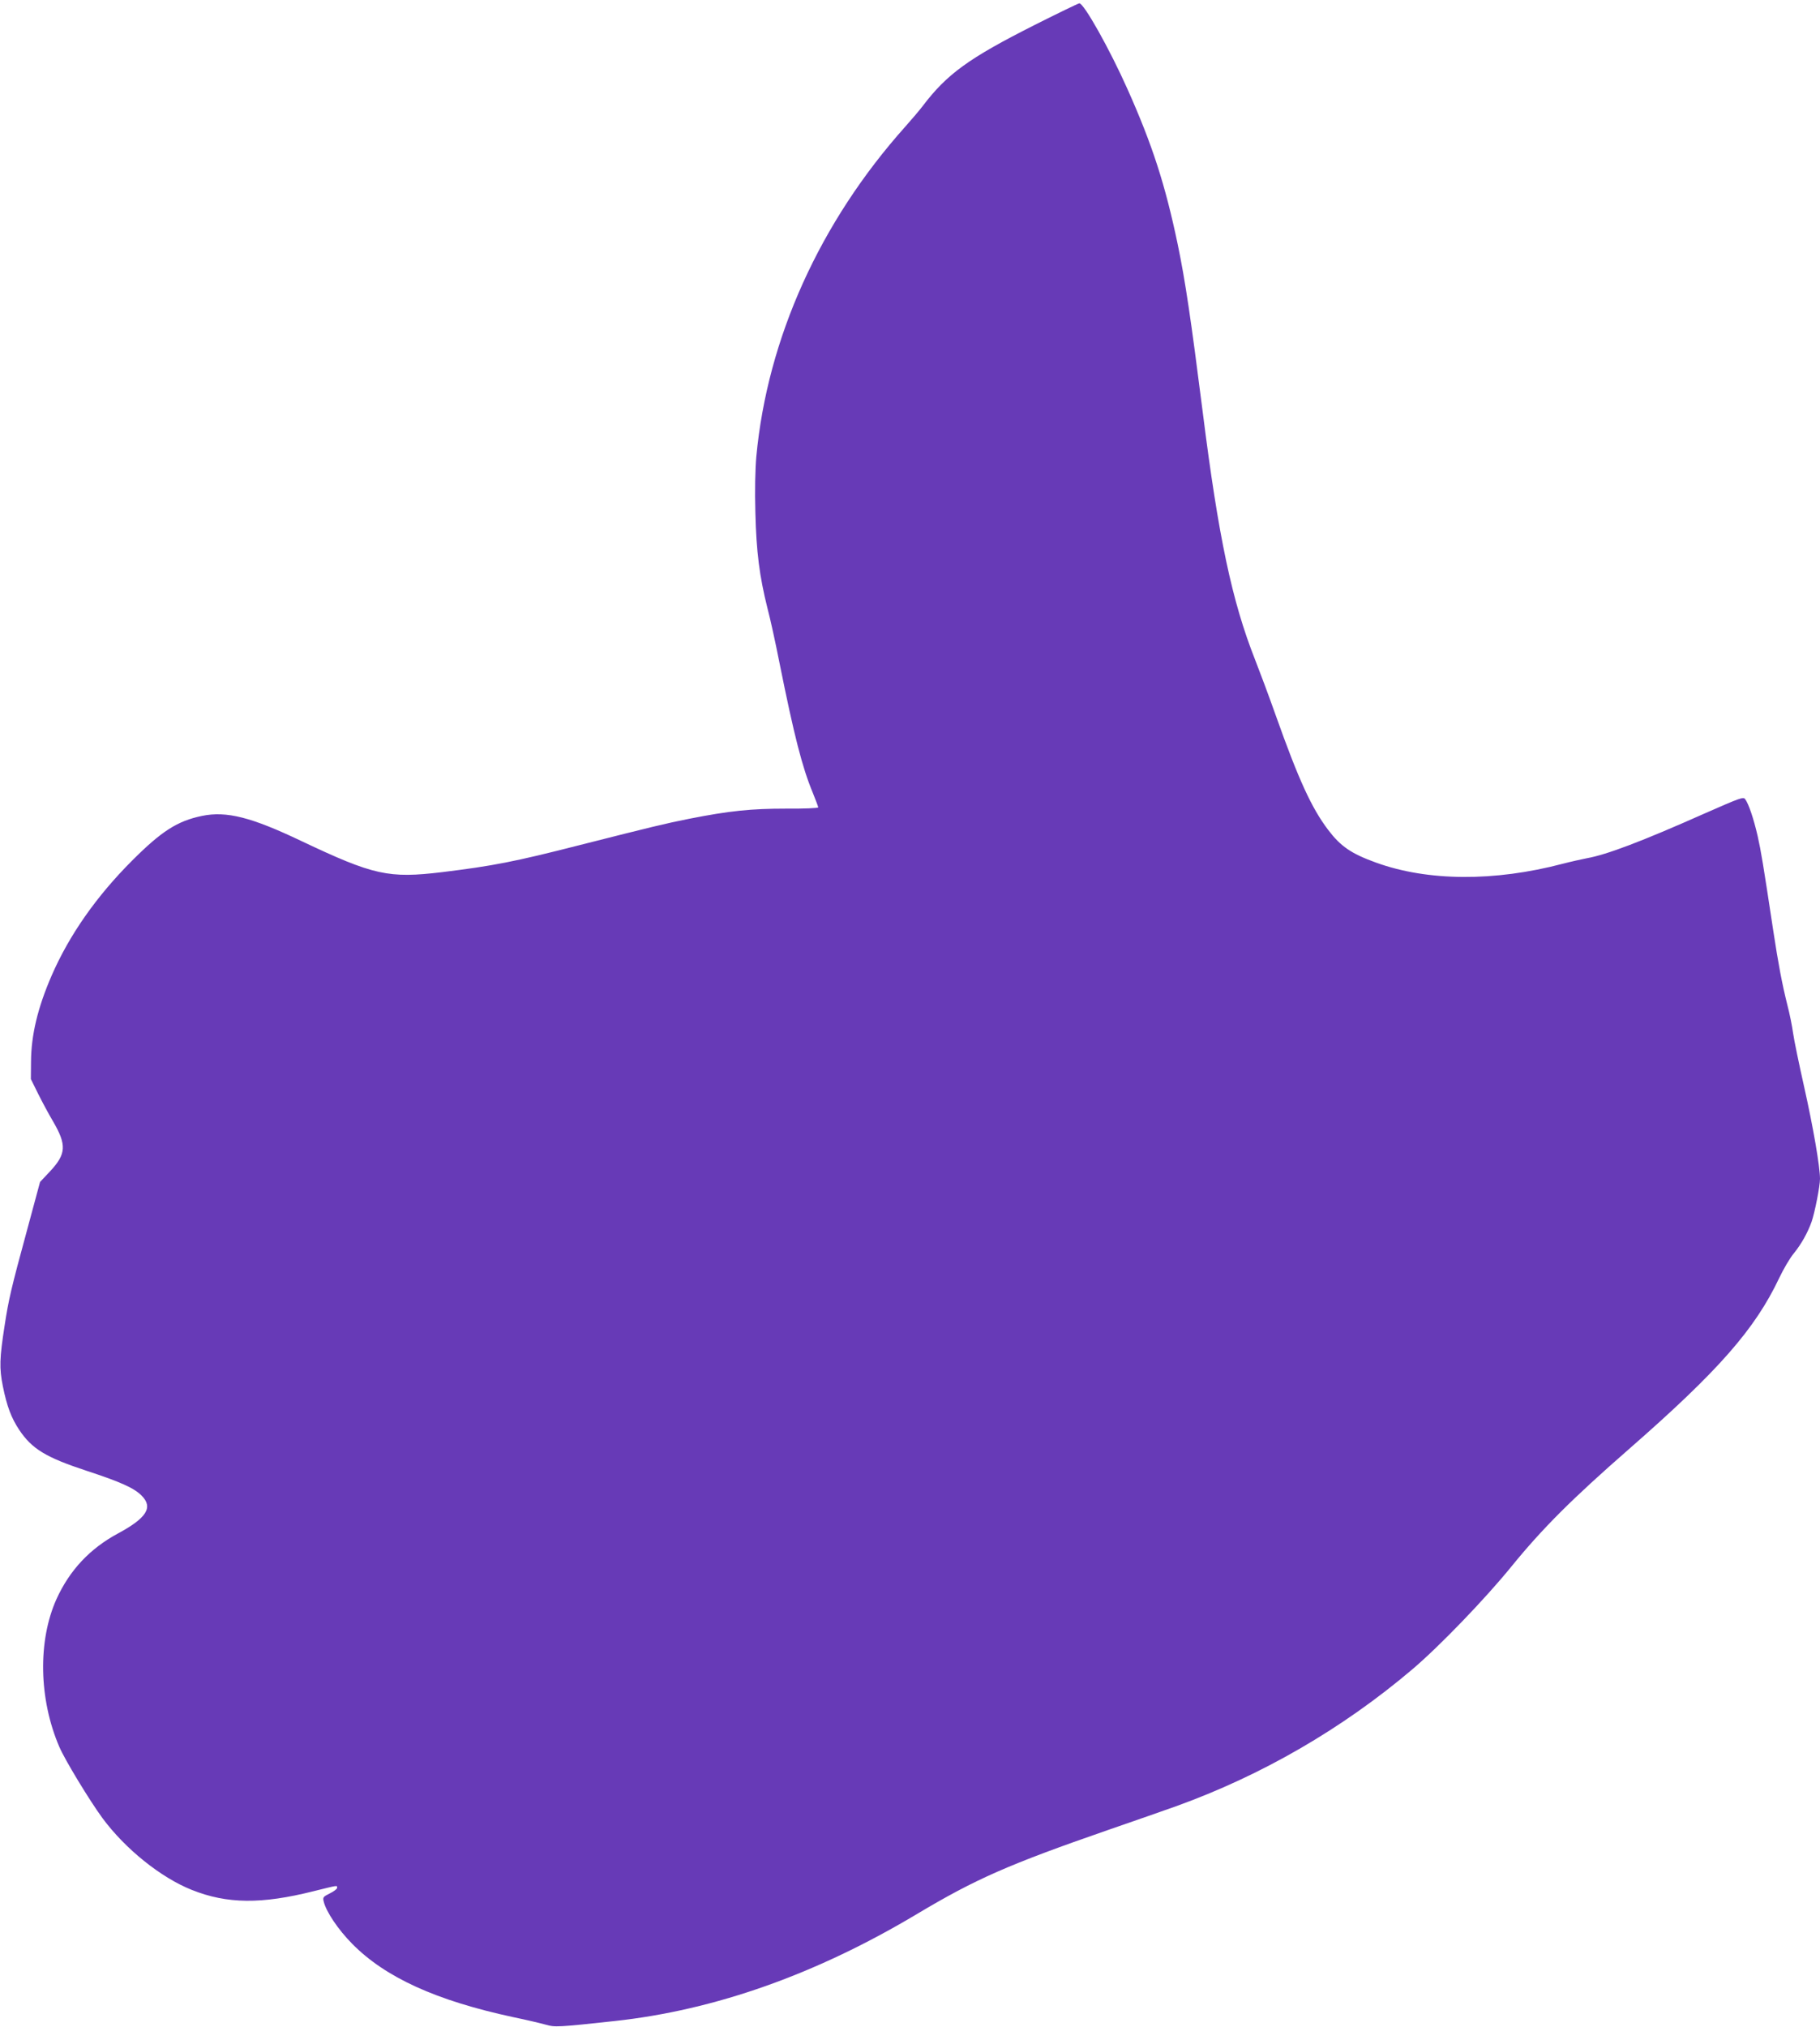 <?xml version="1.0" standalone="no"?>
<!DOCTYPE svg PUBLIC "-//W3C//DTD SVG 20010904//EN"
 "http://www.w3.org/TR/2001/REC-SVG-20010904/DTD/svg10.dtd">
<svg version="1.0" xmlns="http://www.w3.org/2000/svg"
 width="1150pt" height="1280pt" viewBox="0 0 1150 1280"
 preserveAspectRatio="xMidYMid meet">
<g transform="translate(0,1280) scale(0.1,-0.1)"
fill="#673ab7" stroke="none">
<path d="M6535 12641 c-414 -209 -551 -308 -705 -511 -19 -25 -68 -83 -110
-130 -540 -604 -871 -1337 -941 -2083 -7 -81 -10 -212 -6 -355 6 -248 26 -402
76 -602 17 -63 51 -218 76 -345 93 -462 144 -661 210 -820 19 -47 35 -89 35
-94 0 -5 -91 -9 -202 -8 -223 0 -359 -14 -613 -64 -155 -31 -229 -49 -695
-167 -407 -104 -546 -131 -865 -170 -340 -41 -434 -20 -890 196 -317 151 -473
191 -629 159 -155 -32 -255 -96 -441 -282 -227 -227 -398 -472 -509 -727 -88
-203 -129 -375 -130 -543 l-1 -110 47 -95 c26 -52 68 -130 93 -172 87 -149 84
-206 -19 -316 l-63 -67 -81 -300 c-102 -374 -118 -444 -143 -608 -32 -206 -34
-268 -11 -382 26 -128 53 -199 103 -275 81 -121 168 -174 426 -259 214 -70
301 -109 348 -157 74 -74 32 -141 -150 -239 -178 -96 -305 -232 -388 -414
-119 -264 -112 -633 18 -934 35 -82 192 -340 272 -449 144 -195 369 -376 565
-454 223 -89 440 -91 770 -8 158 39 148 38 148 21 0 -7 -21 -23 -46 -35 -42
-21 -45 -25 -39 -50 15 -65 92 -179 180 -268 210 -213 531 -359 1020 -464 83
-17 174 -39 203 -47 56 -17 79 -16 437 23 634 69 1274 296 1911 677 369 220
575 311 1204 529 173 60 367 127 430 150 542 195 1052 490 1494 865 170 144
460 445 625 648 197 242 382 427 746 745 563 492 794 755 947 1078 27 57 69
129 94 158 46 57 86 128 111 198 20 58 53 224 53 271 0 76 -42 321 -100 580
-32 143 -64 296 -70 340 -6 44 -22 124 -36 177 -34 135 -58 264 -89 468 -66
436 -77 501 -99 600 -25 109 -57 204 -79 233 -11 16 -34 7 -257 -91 -396 -176
-618 -260 -742 -282 -35 -7 -103 -22 -153 -35 -433 -114 -854 -111 -1180 7
-158 57 -224 103 -303 207 -105 139 -186 315 -332 726 -45 127 -104 284 -130
350 -145 367 -231 772 -330 1560 -75 591 -110 830 -159 1065 -78 372 -159 625
-318 980 -111 249 -275 541 -303 539 -8 -1 -136 -63 -285 -138z"/>
</g>
</svg>
